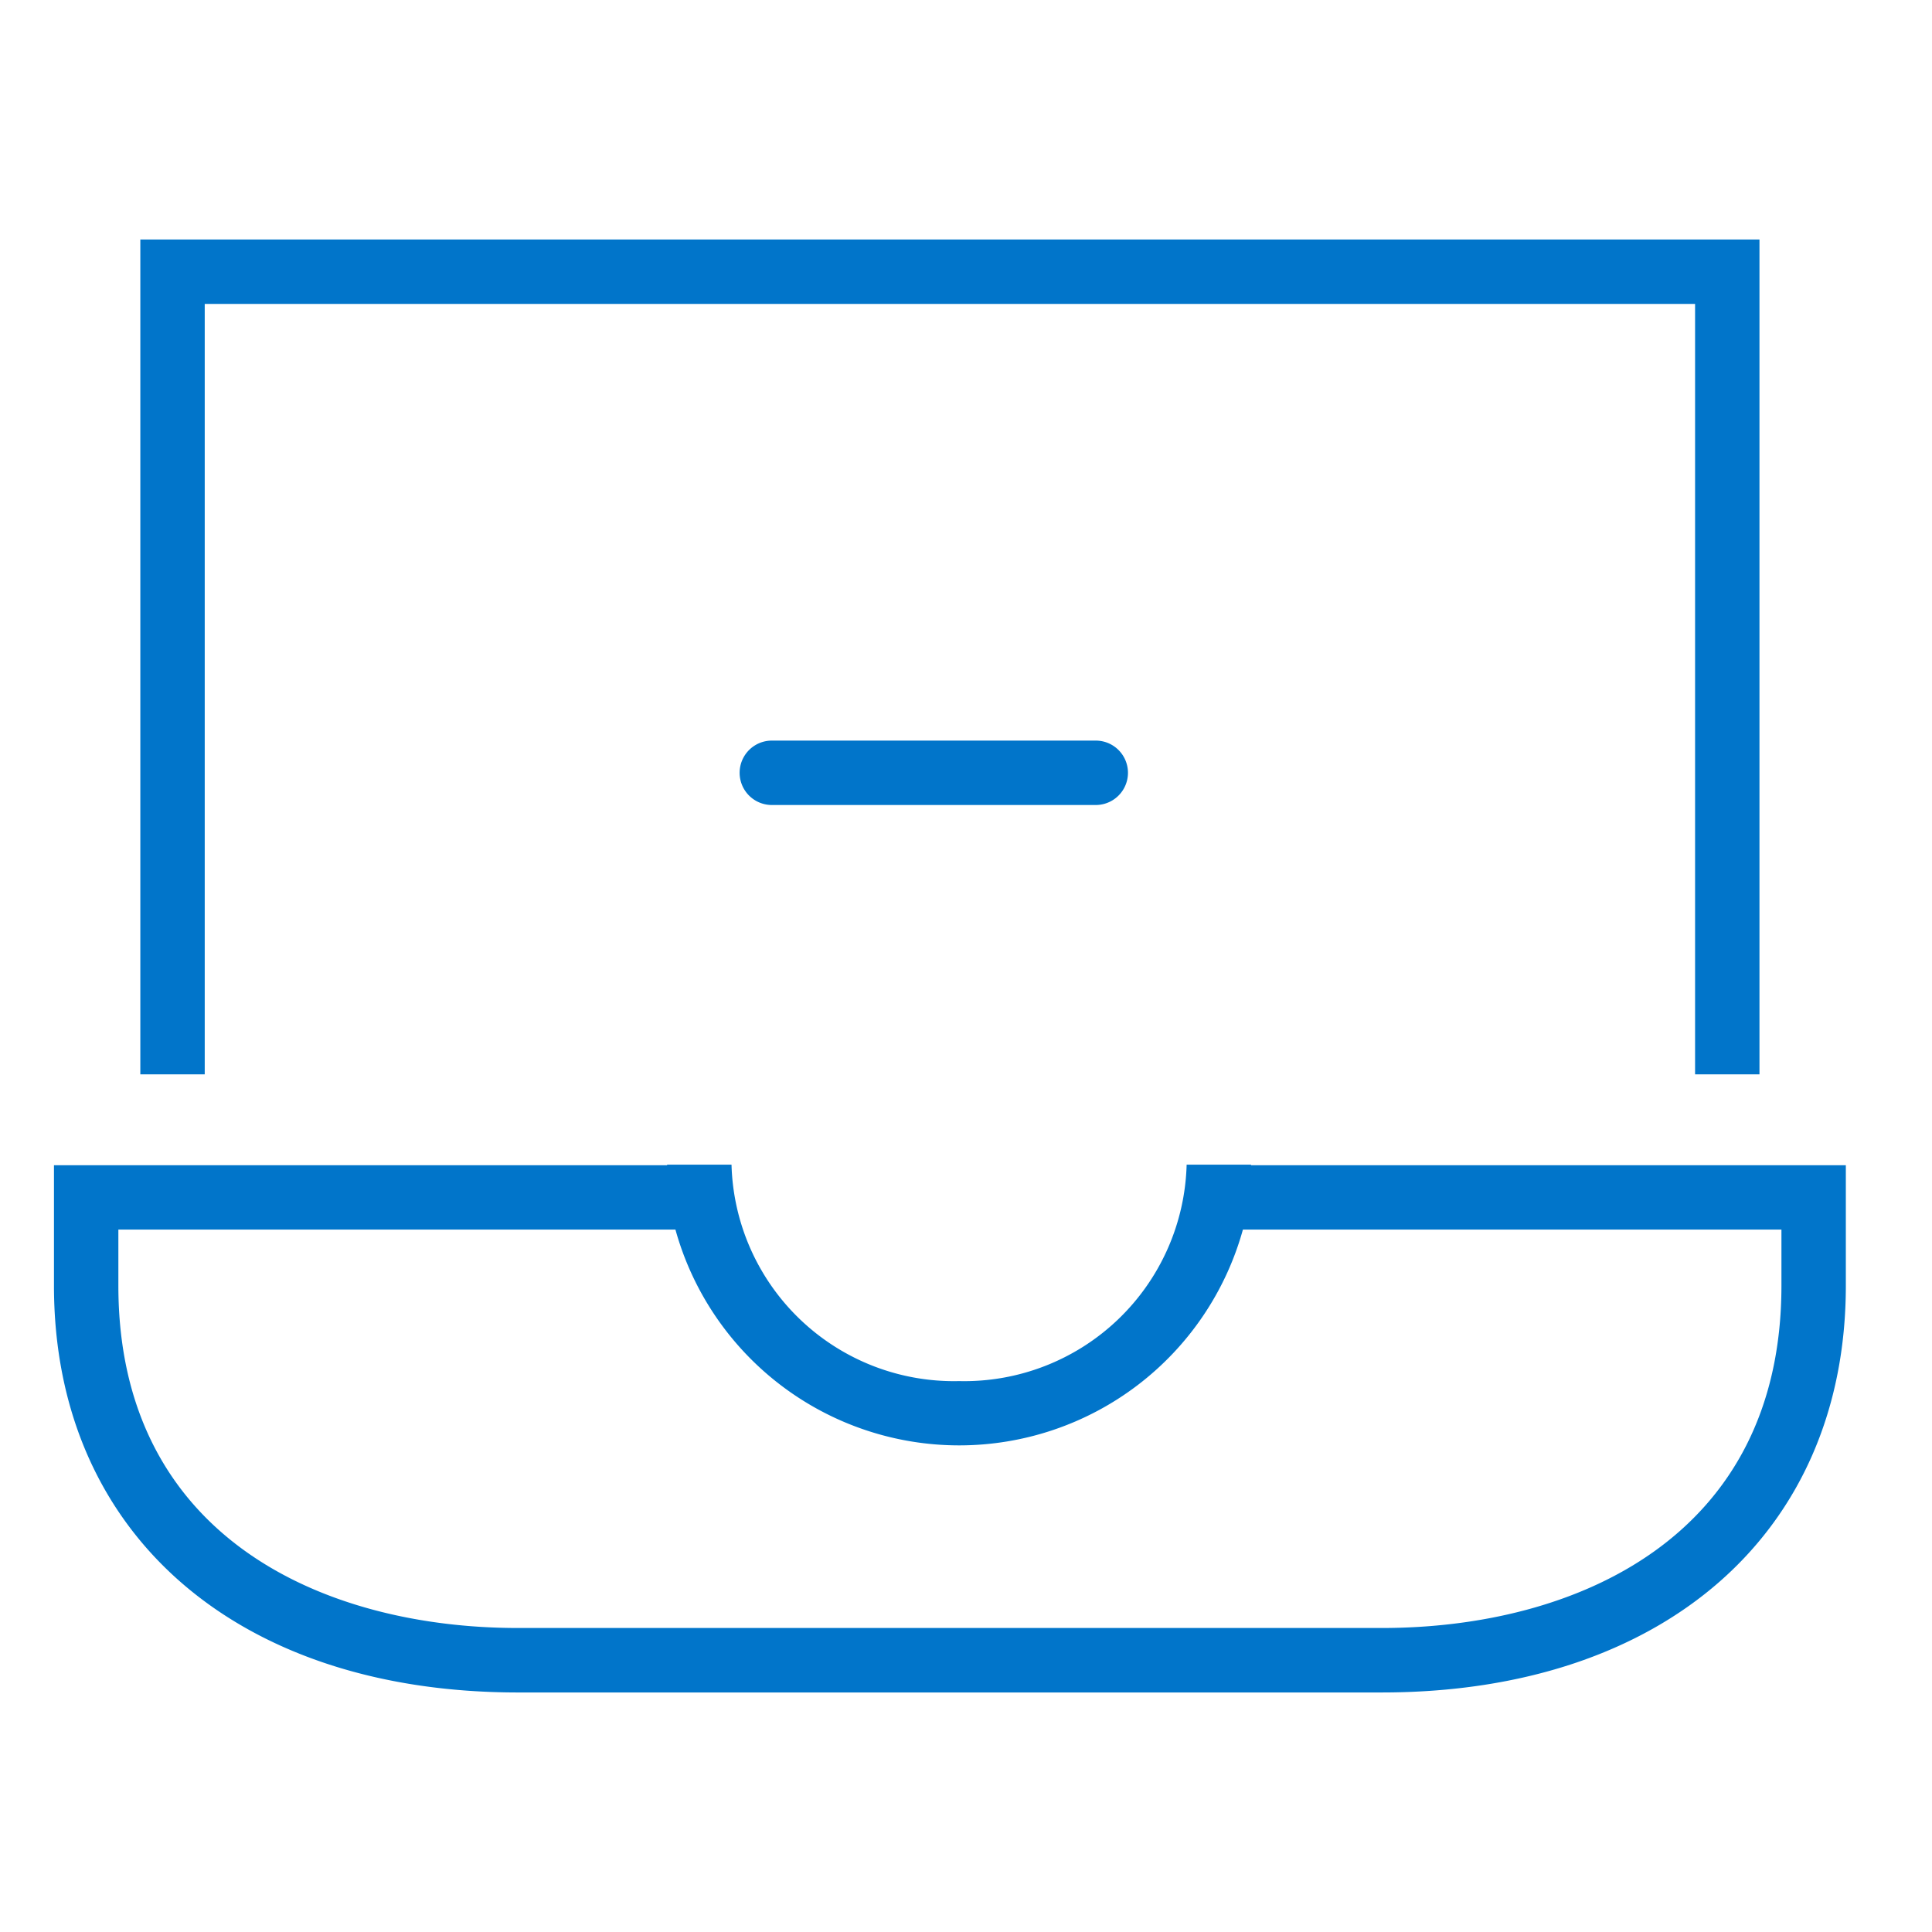 <svg xmlns="http://www.w3.org/2000/svg" width="60" height="60" viewBox="0 0 60 60"><defs><style>.cls-1 { fill: #0175ca; fill-rule: evenodd; }</style></defs><path class="cls-1" d="M42.912 52.561h-26.824c-8.755 0-14.412-4.959-14.412-12.632v-3.742h19.042v-.017h2a6.909 6.909 0 0 0 7.068 6.721 6.908 6.908 0 0 0 7.066-6.721h2v.017h18.472v3.743c0 7.67-5.657 12.631-14.412 12.631zm12.412-14.376h-16.724a9.144 9.144 0 0 1-17.624 0h-17.3v1.742c0 7.839 6.412 10.632 12.412 10.632h26.824c6 0 12.412-2.793 12.412-10.632v-1.742zm-21.294-15.185a1 1 0 0 1 0 2h-10.06a1 1 0 0 1 0-2h10.06zm18.612-13.562h-46.284v23.926h-2v-25.926h50.284v25.926h-2v-23.926z"/></svg>